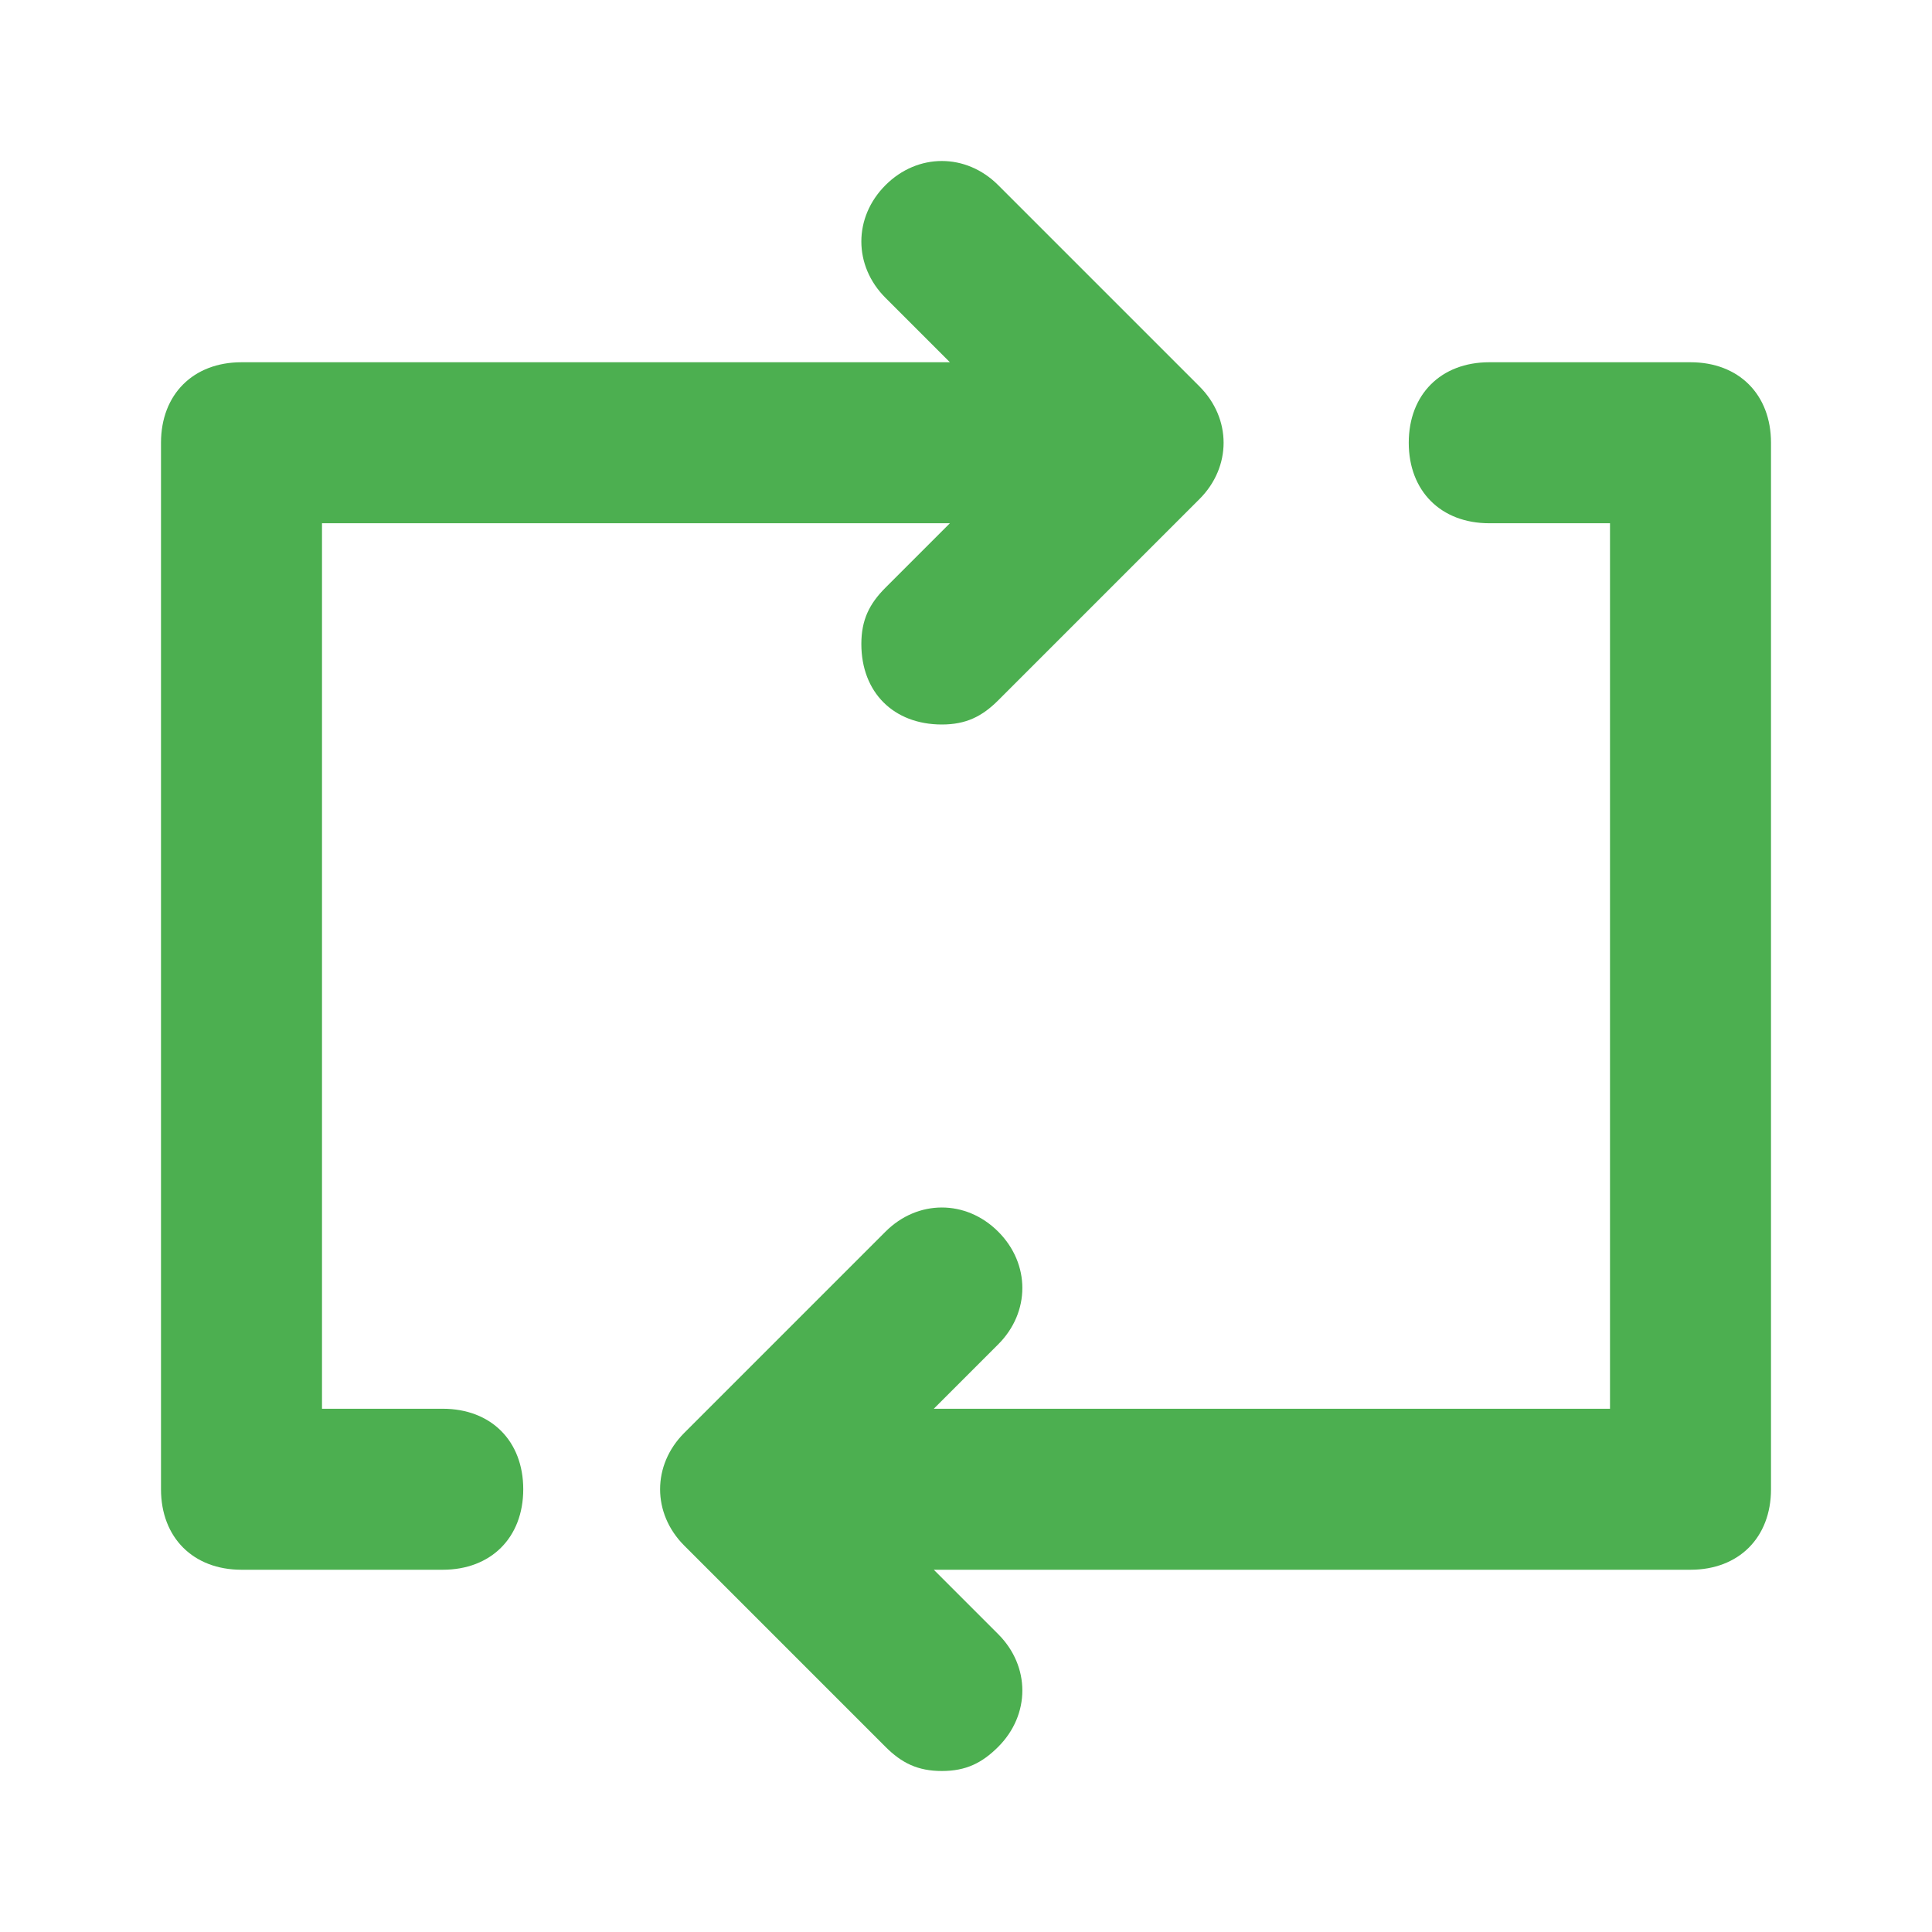 <svg width="24" height="24" viewBox="0 0 24 24" fill="none" xmlns="http://www.w3.org/2000/svg">
<path d="M5.5 17.5H4V6.5H11.8L11 7.3C10.8 7.5 10.7 7.7 10.7 8C10.7 8.6 11.1 9 11.7 9C12 9 12.2 8.9 12.4 8.7L14.9 6.2C15.3 5.8 15.3 5.2 14.9 4.8L12.4 2.3C12 1.9 11.4 1.9 11 2.3C10.6 2.7 10.6 3.3 11 3.7L11.8 4.5H3C2.4 4.5 2 4.9 2 5.5V18.5C2 19.1 2.4 19.5 3 19.5H5.5C6.1 19.5 6.5 19.1 6.5 18.5C6.5 17.9 6.1 17.5 5.5 17.5ZM21 4.5H18.5C17.9 4.5 17.5 4.9 17.5 5.5C17.5 6.1 17.9 6.5 18.5 6.5H20V17.5H11.6L12.4 16.7C12.8 16.3 12.8 15.7 12.4 15.3C12 14.9 11.4 14.9 11 15.3L8.5 17.8C8.1 18.2 8.1 18.8 8.5 19.2L11 21.7C11.2 21.9 11.4 22 11.7 22C12 22 12.2 21.9 12.4 21.7C12.8 21.3 12.8 20.7 12.4 20.3L11.6 19.5H21C21.6 19.5 22 19.1 22 18.5V5.5C22 4.9 21.6 4.5 21 4.5Z" fill="#4CAF50"/>
</svg>
